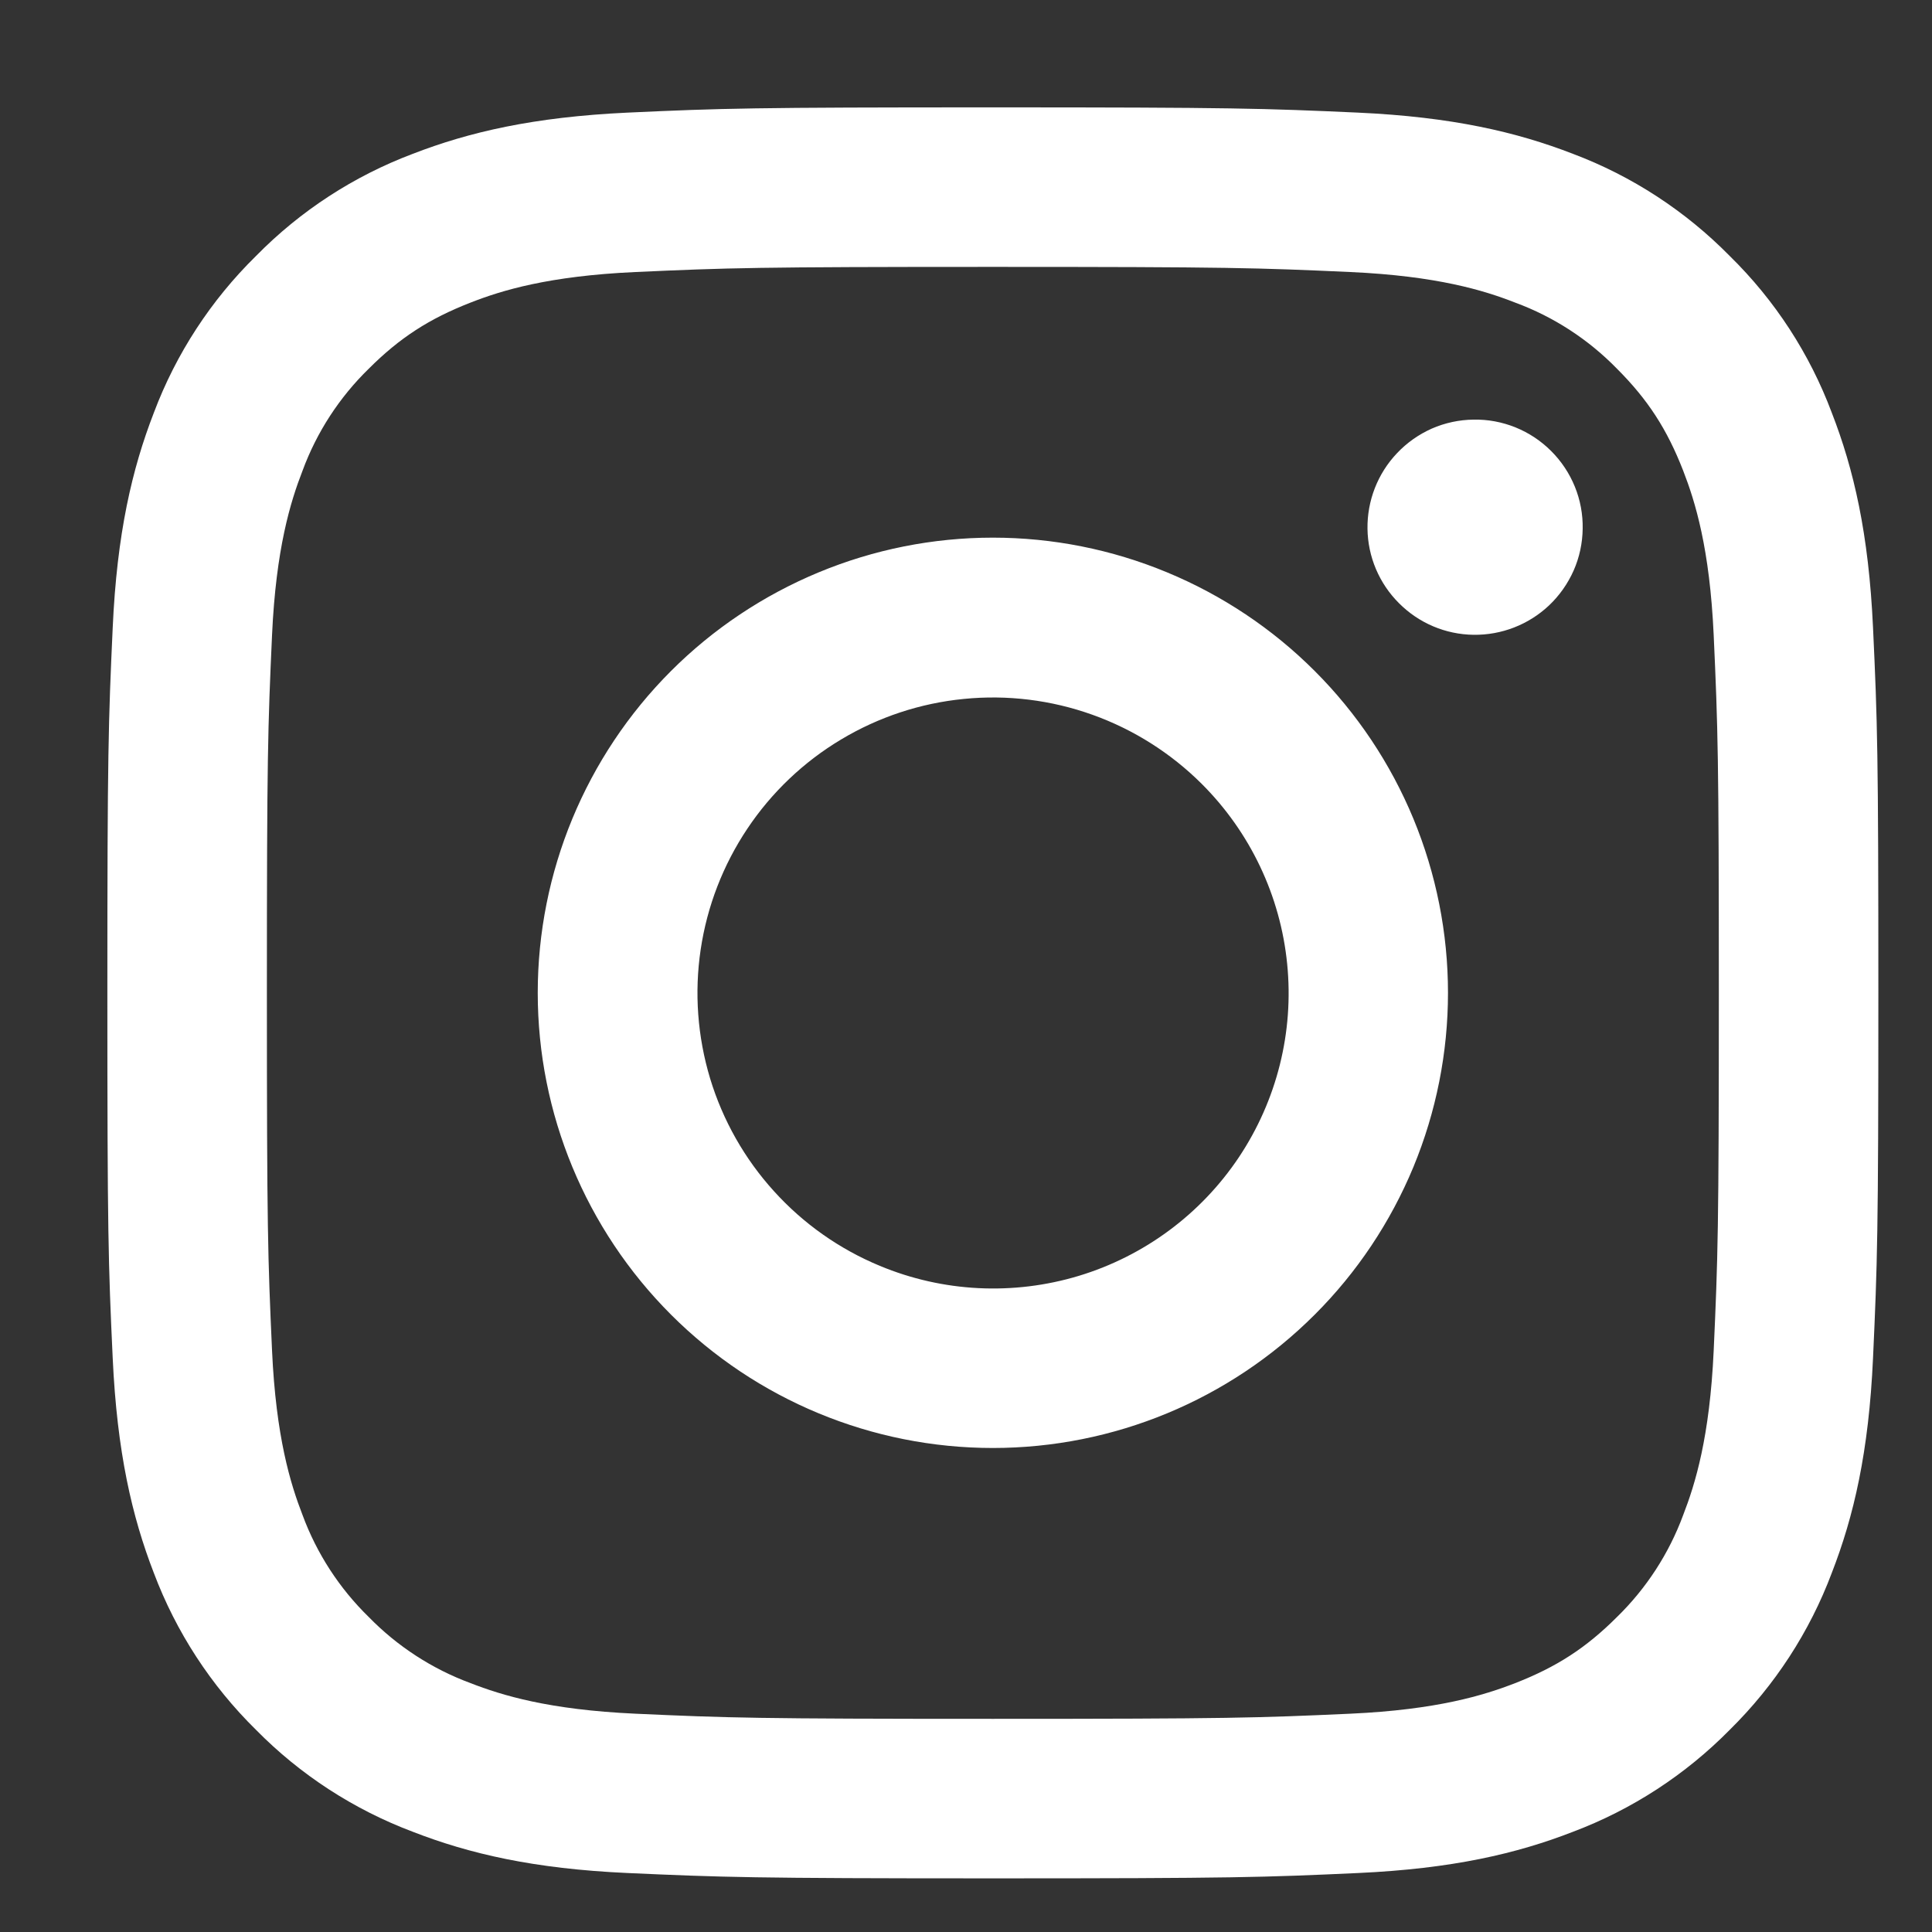 <svg width="21" height="21" viewBox="0 0 21 21" fill="none" xmlns="http://www.w3.org/2000/svg">
<rect x="0" y="0" width="21" height="21" fill="#333333" stroke="none"/>
<path fill-rule="evenodd" clip-rule="evenodd" d="M6.824 1.224C7.85 1.177 8.177 1.167 10.792 1.167C13.406 1.167 13.734 1.178 14.759 1.224C15.785 1.271 16.485 1.435 17.097 1.672C17.739 1.914 18.32 2.293 18.802 2.783C19.292 3.263 19.67 3.844 19.911 4.487C20.149 5.099 20.312 5.799 20.359 6.823C20.407 7.851 20.417 8.178 20.417 10.792C20.417 13.406 20.406 13.733 20.359 14.76C20.313 15.784 20.149 16.484 19.911 17.096C19.67 17.738 19.291 18.32 18.802 18.802C18.32 19.291 17.739 19.669 17.097 19.911C16.485 20.149 15.785 20.312 14.761 20.359C13.734 20.406 13.406 20.417 10.792 20.417C8.177 20.417 7.85 20.405 6.824 20.359C5.8 20.313 5.1 20.149 4.488 19.911C3.845 19.669 3.263 19.291 2.782 18.802C2.293 18.321 1.914 17.739 1.672 17.097C1.435 16.485 1.272 15.784 1.225 14.761C1.177 13.733 1.167 13.405 1.167 10.792C1.167 8.177 1.178 7.85 1.225 6.824C1.271 5.799 1.435 5.099 1.672 4.487C1.914 3.844 2.293 3.263 2.783 2.782C3.264 2.292 3.845 1.914 4.487 1.672C5.099 1.435 5.799 1.272 6.823 1.224H6.824ZM14.681 2.957C13.666 2.911 13.362 2.901 10.792 2.901C8.222 2.901 7.918 2.911 6.903 2.957C5.964 3 5.454 3.156 5.115 3.289C4.666 3.464 4.345 3.671 4.008 4.008C3.689 4.319 3.443 4.697 3.289 5.115C3.157 5.454 3 5.963 2.957 6.902C2.911 7.917 2.901 8.222 2.901 10.792C2.901 13.362 2.911 13.666 2.957 14.681C3 15.62 3.157 16.129 3.289 16.469C3.443 16.886 3.689 17.265 4.008 17.576C4.319 17.895 4.698 18.141 5.115 18.295C5.454 18.427 5.964 18.584 6.903 18.627C7.918 18.673 8.221 18.683 10.792 18.683C13.363 18.683 13.666 18.673 14.681 18.627C15.62 18.584 16.13 18.427 16.469 18.295C16.918 18.12 17.239 17.913 17.576 17.576C17.895 17.265 18.141 16.886 18.295 16.469C18.427 16.129 18.584 15.62 18.627 14.681C18.673 13.666 18.683 13.362 18.683 10.792C18.683 8.222 18.673 7.917 18.627 6.902C18.584 5.963 18.427 5.454 18.295 5.115C18.12 4.666 17.913 4.345 17.576 4.008C17.265 3.689 16.887 3.443 16.469 3.289C16.13 3.156 15.62 3 14.681 2.957ZM9.563 13.759C10.249 14.045 11.014 14.083 11.726 13.868C12.437 13.653 13.053 13.197 13.466 12.579C13.879 11.96 14.065 11.218 13.991 10.478C13.918 9.738 13.589 9.046 13.063 8.521C12.727 8.186 12.321 7.929 11.874 7.769C11.427 7.609 10.95 7.55 10.477 7.597C10.005 7.643 9.549 7.794 9.142 8.038C8.734 8.282 8.386 8.614 8.123 9.008C7.859 9.403 7.686 9.851 7.616 10.321C7.546 10.791 7.582 11.27 7.719 11.724C7.857 12.178 8.094 12.597 8.413 12.948C8.731 13.3 9.124 13.577 9.563 13.759ZM7.294 7.293C7.753 6.834 8.299 6.47 8.899 6.221C9.499 5.972 10.142 5.844 10.792 5.844C11.442 5.844 12.085 5.972 12.685 6.221C13.286 6.47 13.831 6.834 14.29 7.293C14.75 7.753 15.114 8.298 15.363 8.899C15.611 9.499 15.739 10.142 15.739 10.792C15.739 11.441 15.611 12.085 15.363 12.685C15.114 13.285 14.75 13.831 14.29 14.29C13.362 15.218 12.104 15.739 10.792 15.739C9.48 15.739 8.222 15.218 7.294 14.29C6.366 13.362 5.845 12.104 5.845 10.792C5.845 9.48 6.366 8.221 7.294 7.293ZM16.837 6.581C16.95 6.474 17.041 6.345 17.105 6.201C17.168 6.058 17.201 5.904 17.203 5.747C17.206 5.591 17.177 5.435 17.118 5.29C17.059 5.145 16.972 5.014 16.861 4.903C16.75 4.792 16.619 4.705 16.474 4.646C16.328 4.587 16.173 4.558 16.017 4.561C15.86 4.563 15.706 4.596 15.562 4.659C15.419 4.723 15.29 4.814 15.183 4.928C14.974 5.149 14.86 5.443 14.864 5.747C14.868 6.052 14.991 6.342 15.207 6.557C15.422 6.773 15.712 6.896 16.017 6.9C16.321 6.904 16.615 6.79 16.837 6.581Z" fill="white"/>
</svg>
